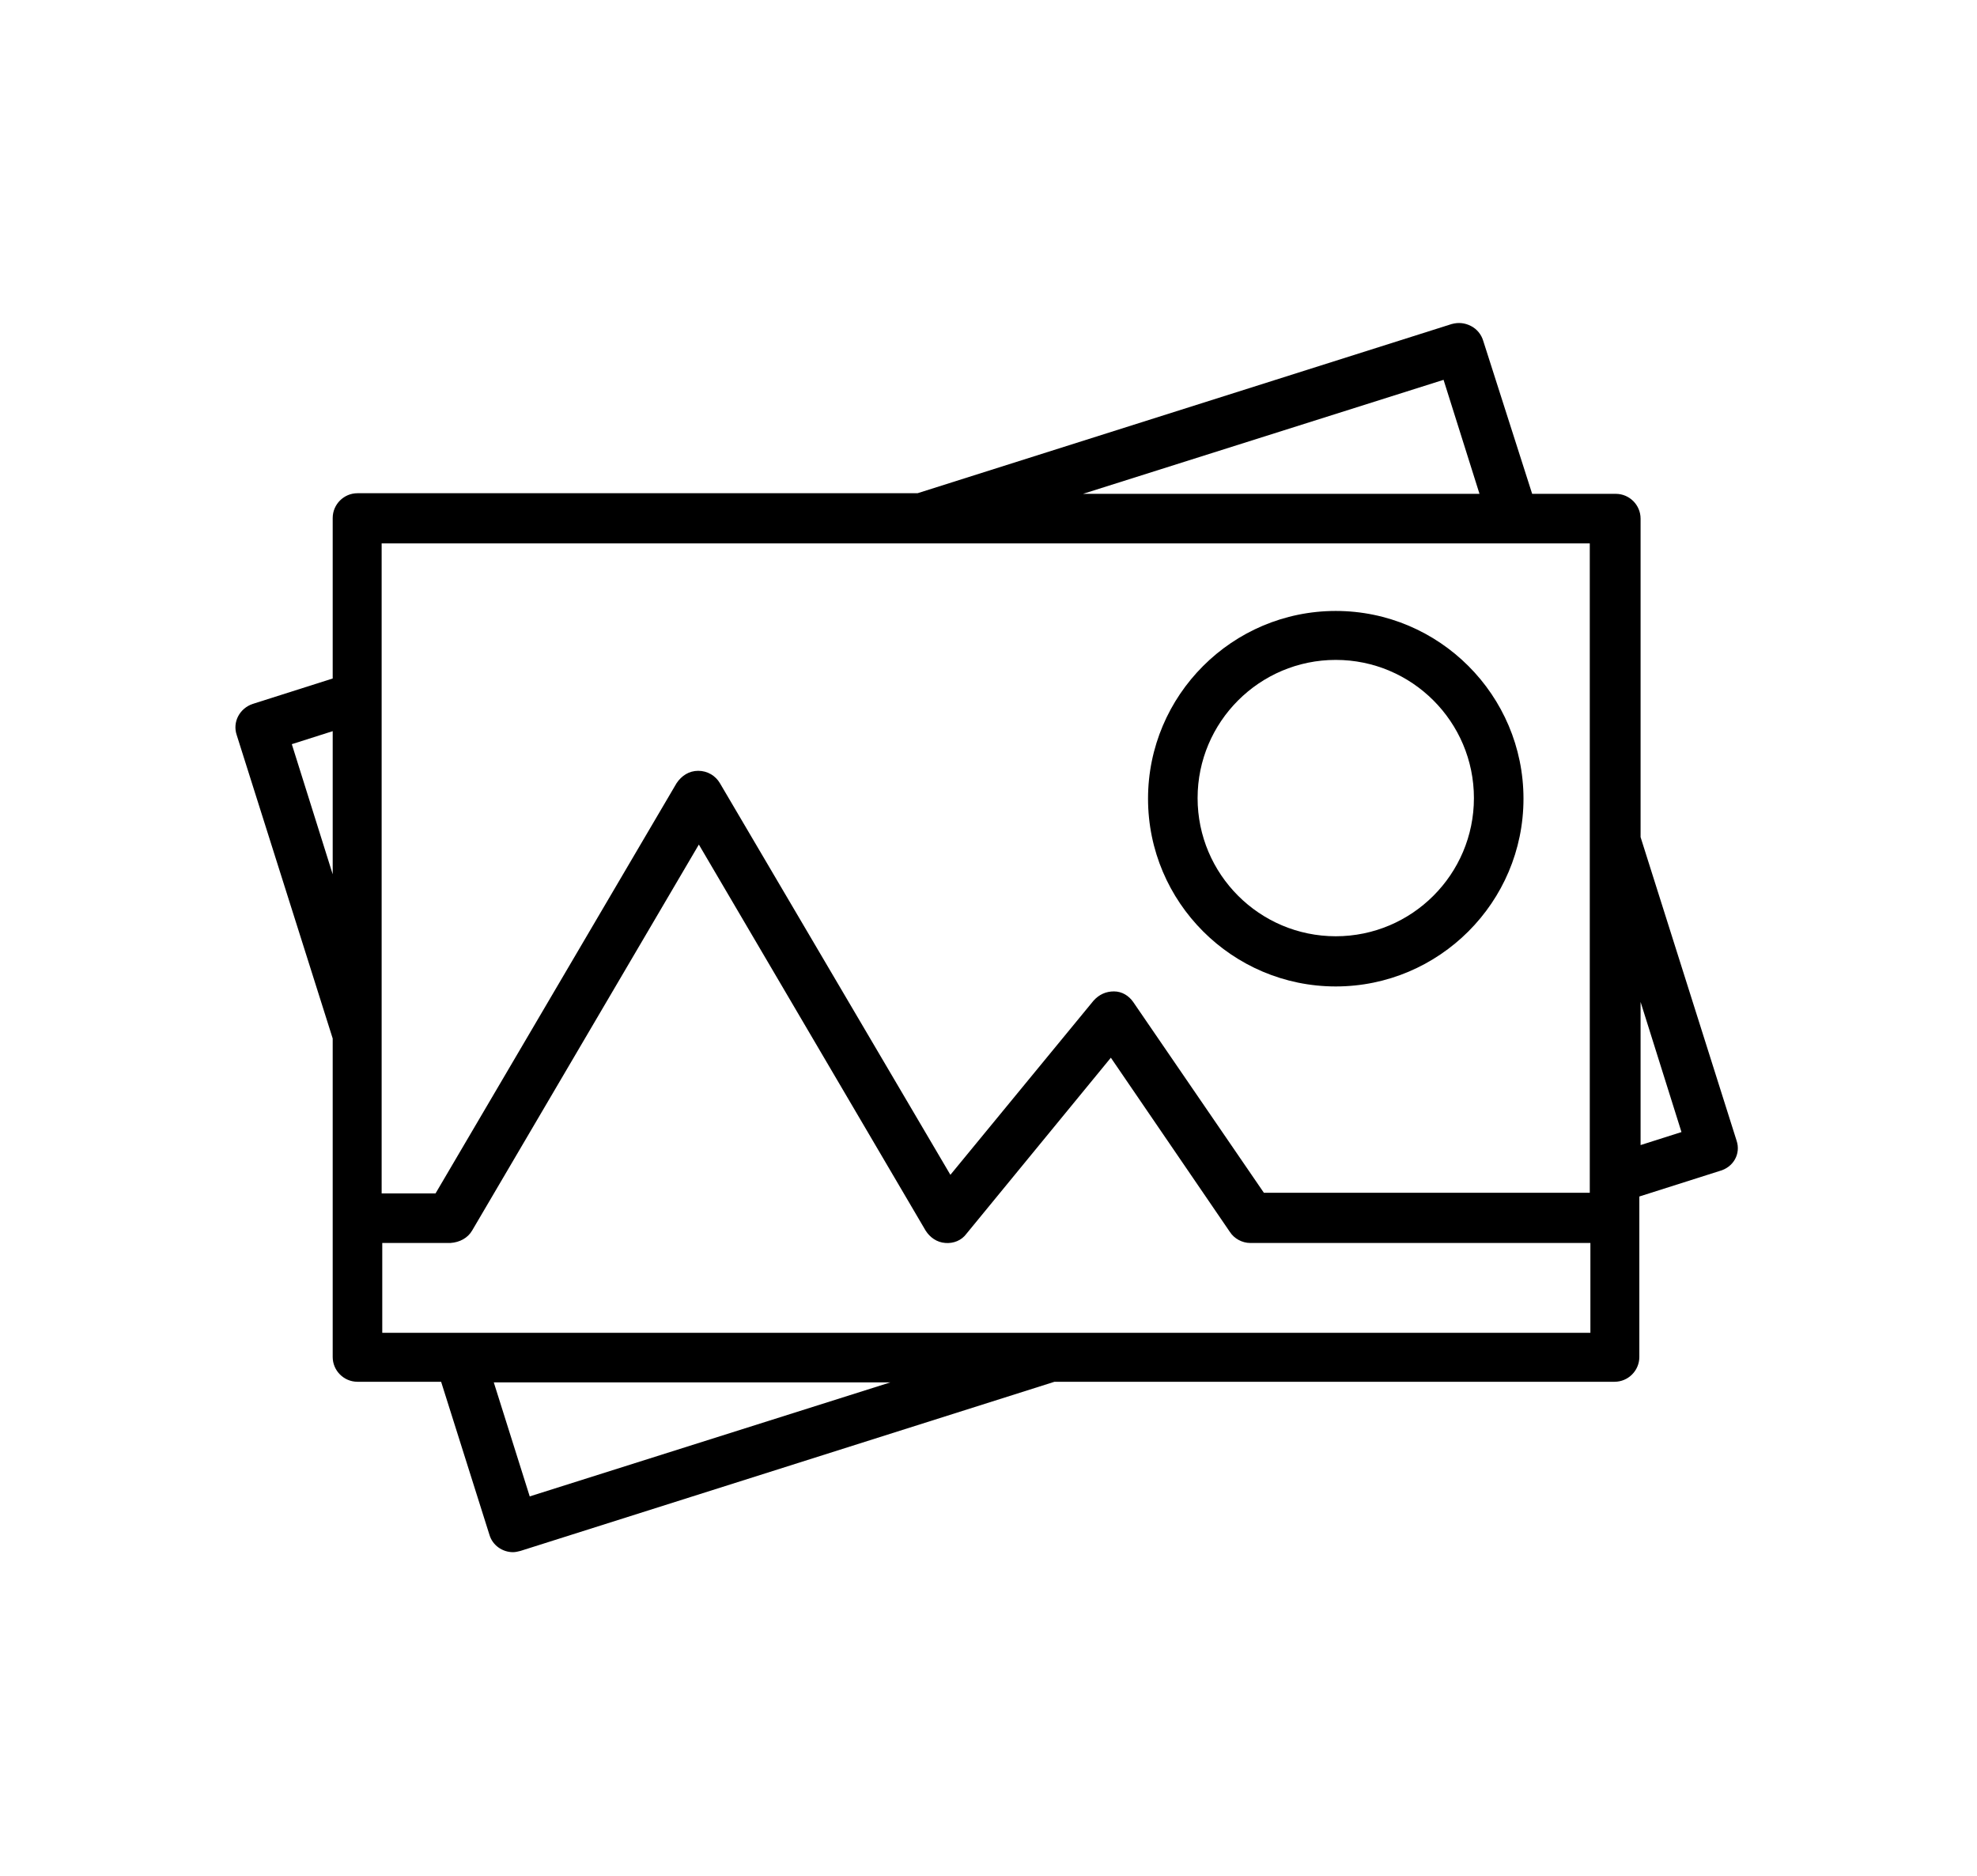 <?xml version="1.0" encoding="utf-8"?>
<!-- Generator: Adobe Illustrator 25.4.1, SVG Export Plug-In . SVG Version: 6.00 Build 0)  -->
<svg version="1.1" id="Livello_1" xmlns="http://www.w3.org/2000/svg" xmlns:xlink="http://www.w3.org/1999/xlink" x="0px" y="0px"
	 viewBox="0 0 319.1 302.8" style="enable-background:new 0 0 319.1 302.8;" xml:space="preserve">
<g>
	<path d="M280.3,184.1l-15.5-49V83.7c0-2.2-1.8-4-4-4h-13.5L239.4,55c-0.3-1-1-1.9-2-2.4c-1-0.5-2-0.6-3.1-0.3l-86.2,27.3H57.7
		c-2.2,0-4,1.8-4,4v25.9l-12.9,4.1c-2.1,0.7-3.3,2.9-2.6,5l15.5,49v51.4c0,2.2,1.8,4,4,4h13.5l7.8,24.7c0.5,1.7,2.1,2.8,3.8,2.8
		c0.4,0,0.8-0.1,1.2-0.2l86.2-27.3h90.4c2.2,0,4-1.8,4-4v-25.9l12.9-4.1C279.8,188.4,281,186.2,280.3,184.1z M271.4,182.7l-6.6,2.1
		v-23.1L271.4,182.7z M143.7,223.1l-58.2,18.4l-5.8-18.4H143.7z M174.8,79.7L233,61.3l5.8,18.4H174.8z M76.2,198.6l36.6-62.3
		l36.6,62.3c0.7,1.1,1.8,1.9,3.2,2c1.3,0.1,2.6-0.4,3.4-1.5l23.3-28.4l19.2,28.1c0.7,1.1,2,1.8,3.3,1.8h54.9v14.5h-195v-14.5h11
		C74.2,200.5,75.5,199.8,76.2,198.6z M179.8,160c-1.3,0-2.4,0.5-3.3,1.5l-23.1,28.1l-37.2-63.2c-0.7-1.2-2-2-3.5-2s-2.7,0.8-3.5,2
		l-38.9,66.2h-8.7V87.7h195v104.8H204l-21.1-30.8C182.2,160.7,181.1,160,179.8,160z M53.7,118v23.1l-6.6-21L53.7,118z"/>
	<path d="M215.6,159.2c16.7,0,30.3-13.6,30.3-30.3s-13.6-30.3-30.3-30.3s-30.3,13.6-30.3,30.3S198.9,159.2,215.6,159.2z
		 M193.3,128.8c0-12.3,10-22.3,22.3-22.3s22.3,10,22.3,22.3s-10,22.3-22.3,22.3S193.3,141.1,193.3,128.8z"/>
</g>
</svg>

